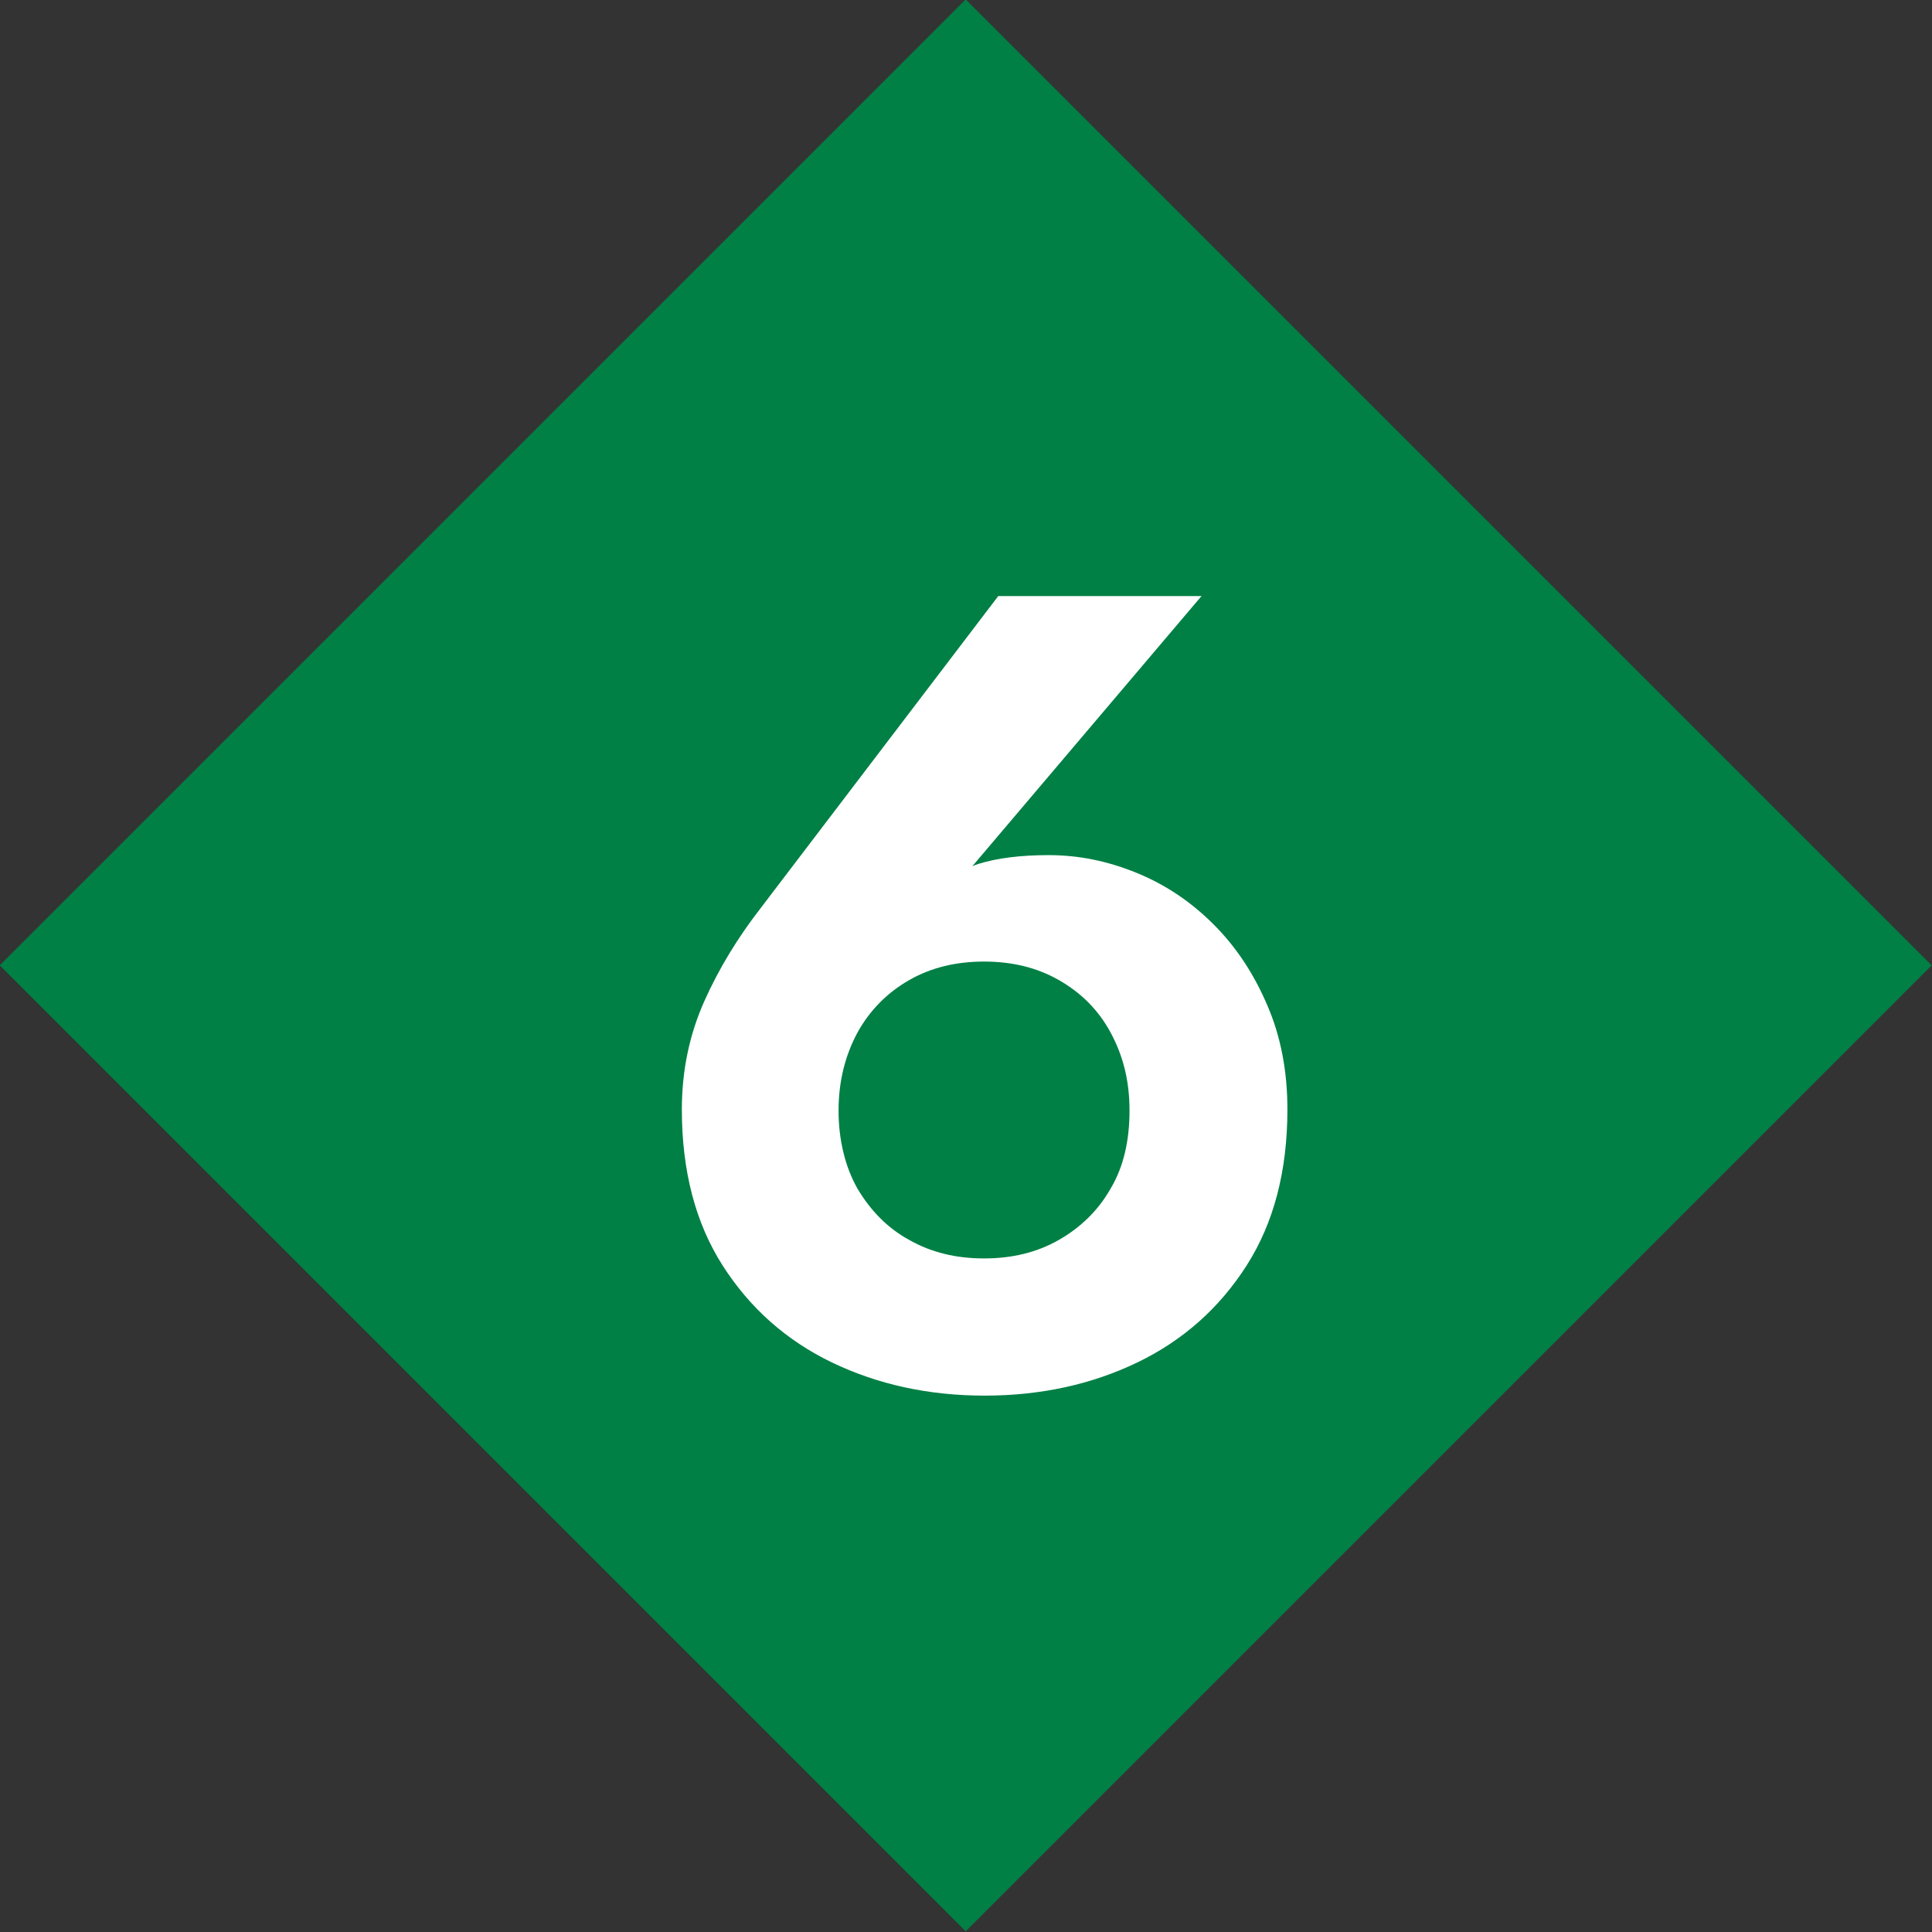 <?xml version="1.0" encoding="UTF-8"?> <svg xmlns="http://www.w3.org/2000/svg" id="Layer_2" viewBox="0 0 32.67 32.67"><rect x="0" y="0" width="32.67" height="32.67" fill="#333333" stroke="none"/><defs><style>.cls-1{fill:#008045;}.cls-1,.cls-2{stroke-width:0px;}.cls-2{fill:#fff;}</style></defs><g id="Layer_1-2"><rect class="cls-1" x="4.78" y="4.78" width="23.1" height="23.1" transform="translate(16.33 -6.77) rotate(45)"></rect><path class="cls-2" d="M20.3,10.1l-4.25,5.01-.49.17c.33-.34.66-.56.98-.67.32-.1.72-.15,1.19-.15.51,0,1,.1,1.49.3.49.2.92.49,1.3.87.38.38.68.83.91,1.37.23.53.34,1.12.34,1.76,0,1.04-.23,1.92-.69,2.64-.46.72-1.08,1.27-1.85,1.64-.77.37-1.63.56-2.58.56s-1.81-.19-2.58-.56c-.77-.37-1.39-.92-1.85-1.64-.46-.72-.69-1.6-.69-2.64,0-.66.13-1.27.38-1.83.25-.56.57-1.08.95-1.57l4.02-5.28h3.44ZM14.5,20.1c.22.37.51.67.88.87.37.21.79.31,1.26.31s.89-.1,1.26-.31c.37-.21.67-.5.88-.87.22-.37.32-.81.32-1.32s-.11-.93-.32-1.32c-.21-.39-.51-.68-.88-.89-.37-.21-.79-.31-1.26-.31s-.89.1-1.26.31-.67.51-.88.89c-.21.39-.32.83-.32,1.32s.11.95.32,1.32Z"></path></g></svg> 
